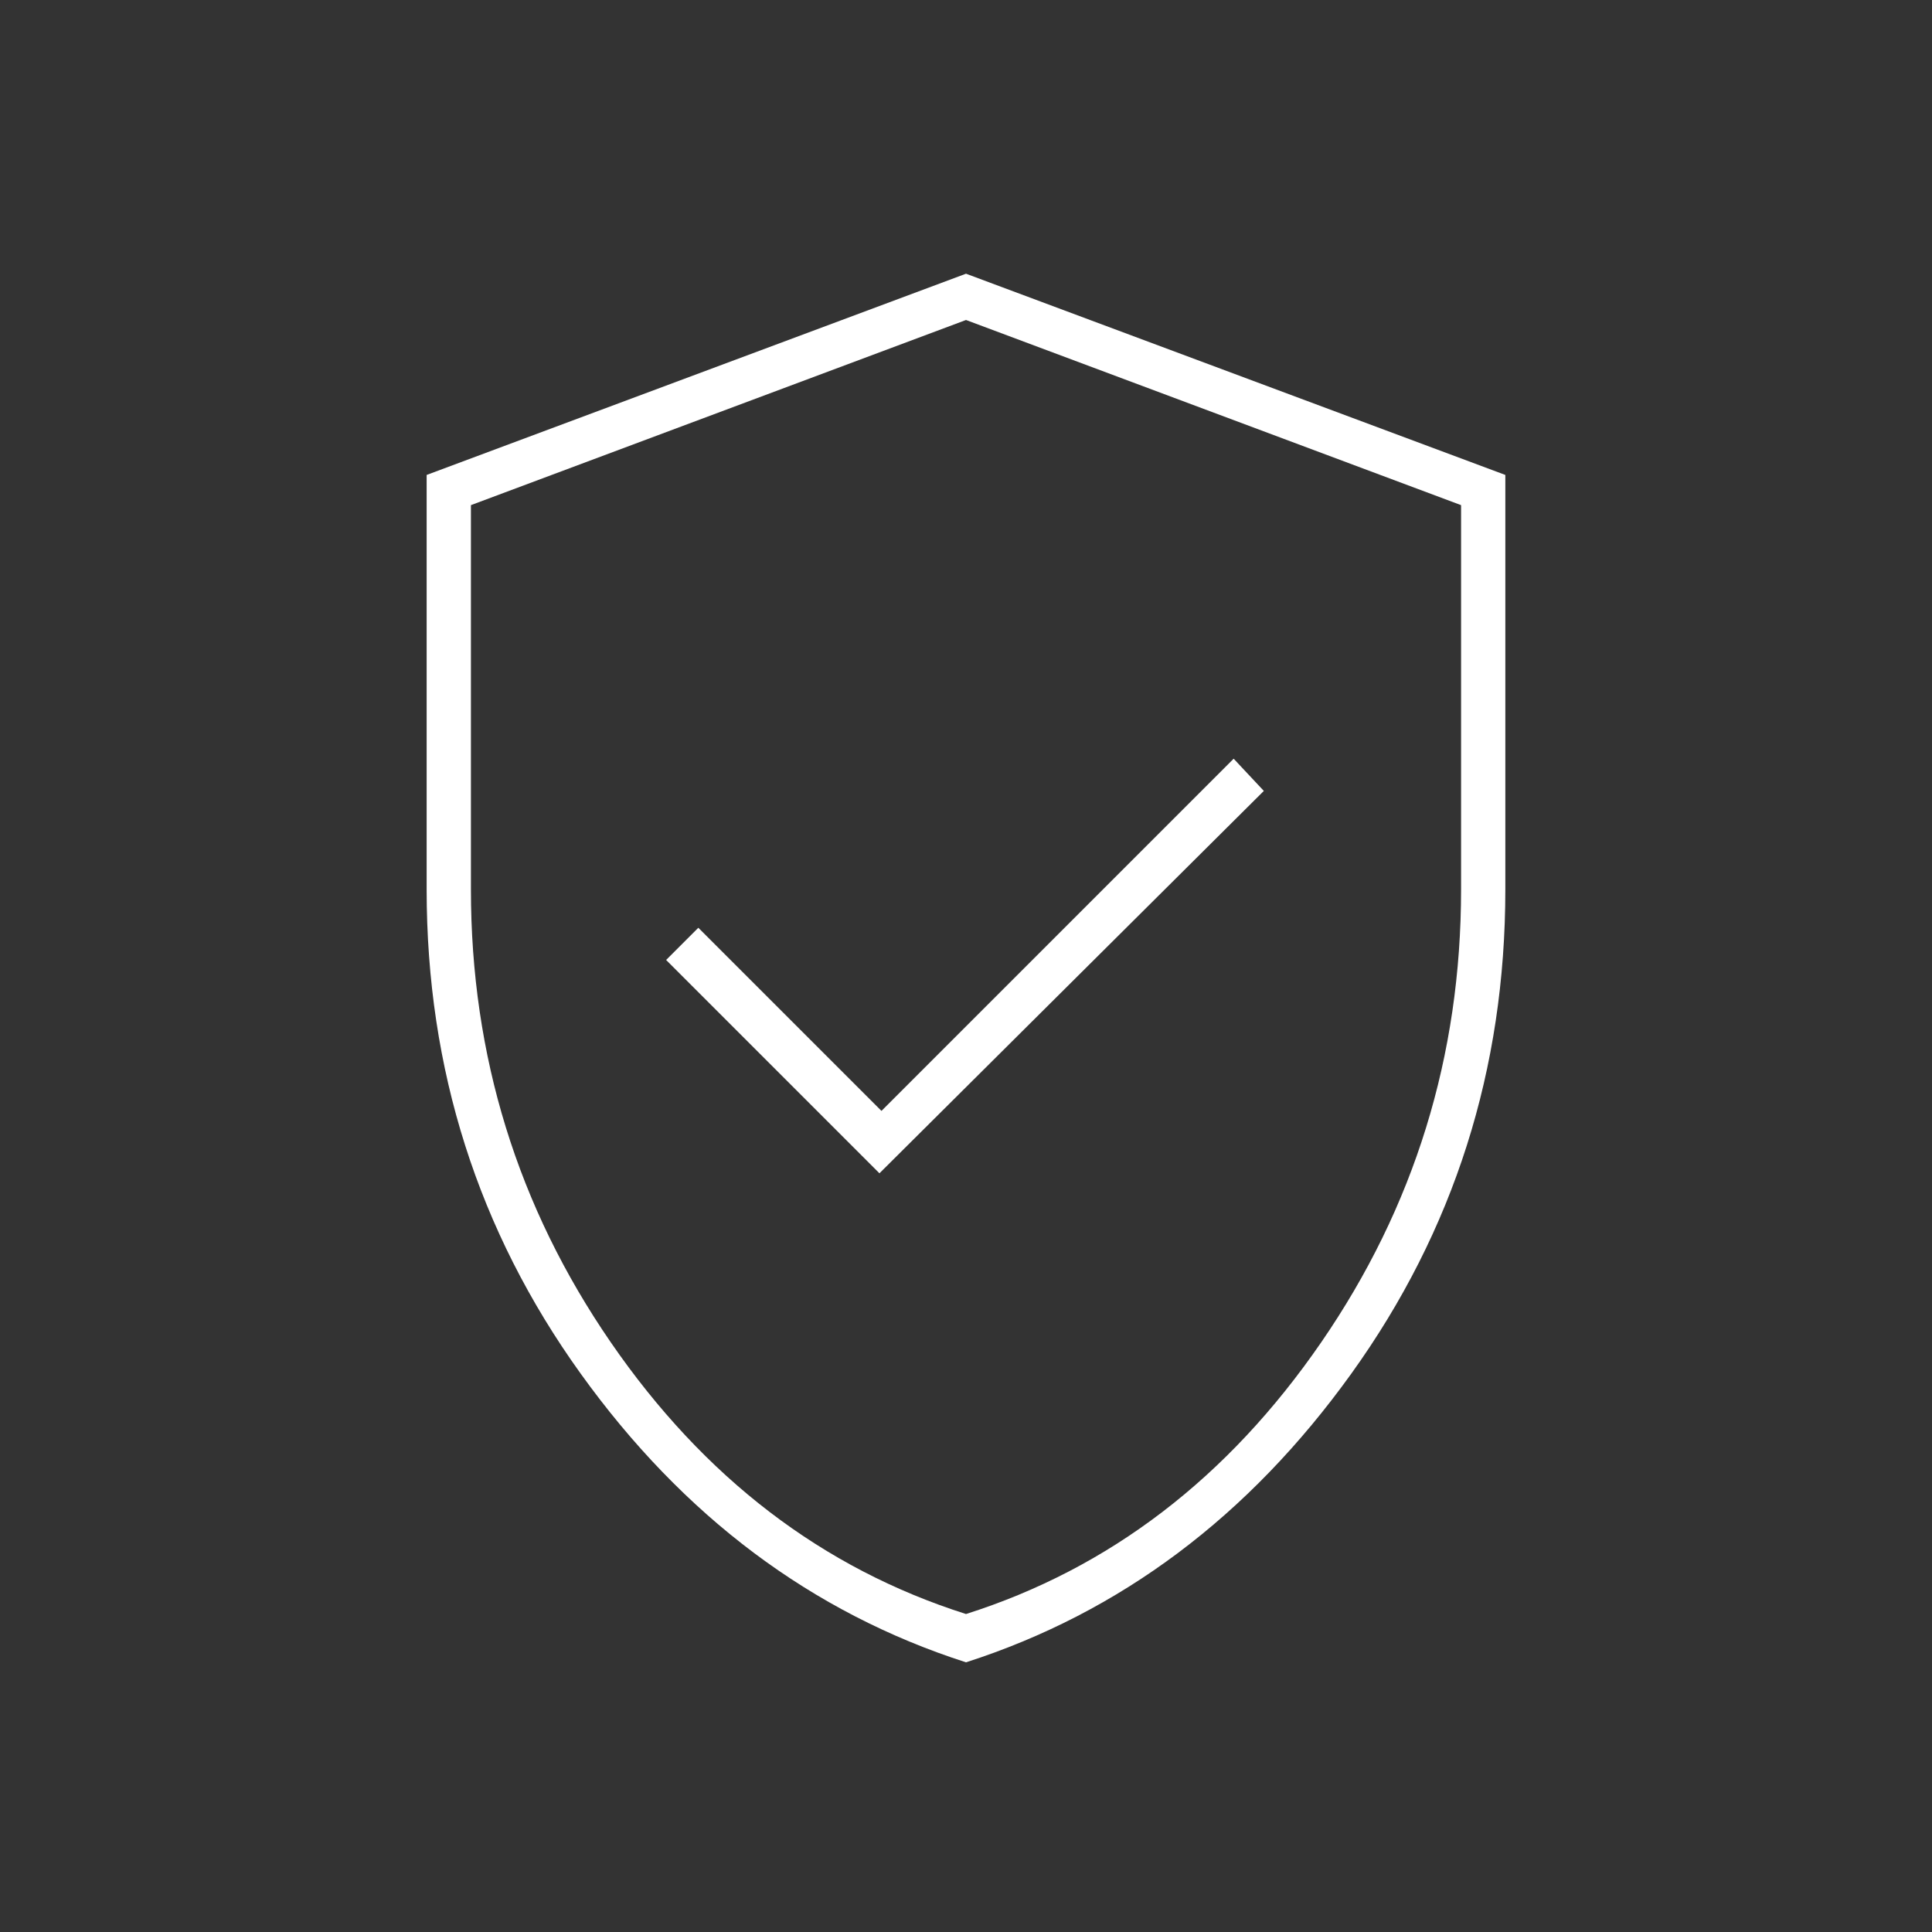<?xml version="1.0" encoding="UTF-8"?>
<svg xmlns="http://www.w3.org/2000/svg" width="100" height="100" viewBox="0 0 100 100" fill="none">
  <rect x="0" y="0" width="100" height="100" fill="#333333" stroke="none"/>
  <path d="M45.52 60.729L65.416 40.938L63.854 39.271L45.625 57.5L36.145 48.021L34.479 49.688L45.52 60.729ZM50 86.042C42.014 83.472 35.364 78.49 30.052 71.094C24.739 63.698 22.083 55.347 22.083 46.042V24.583L50 14.167L77.916 24.583V46.042C77.916 55.347 75.26 63.698 69.948 71.094C64.635 78.49 57.986 83.472 50 86.042ZM50 83.542C57.43 81.181 63.559 76.493 68.385 69.479C73.212 62.465 75.625 54.653 75.625 46.042V26.146L50 16.563L24.375 26.146V46.042C24.375 54.653 26.788 62.465 31.614 69.479C36.441 76.493 42.569 81.181 50 83.542Z" fill="white"></path>
</svg>
